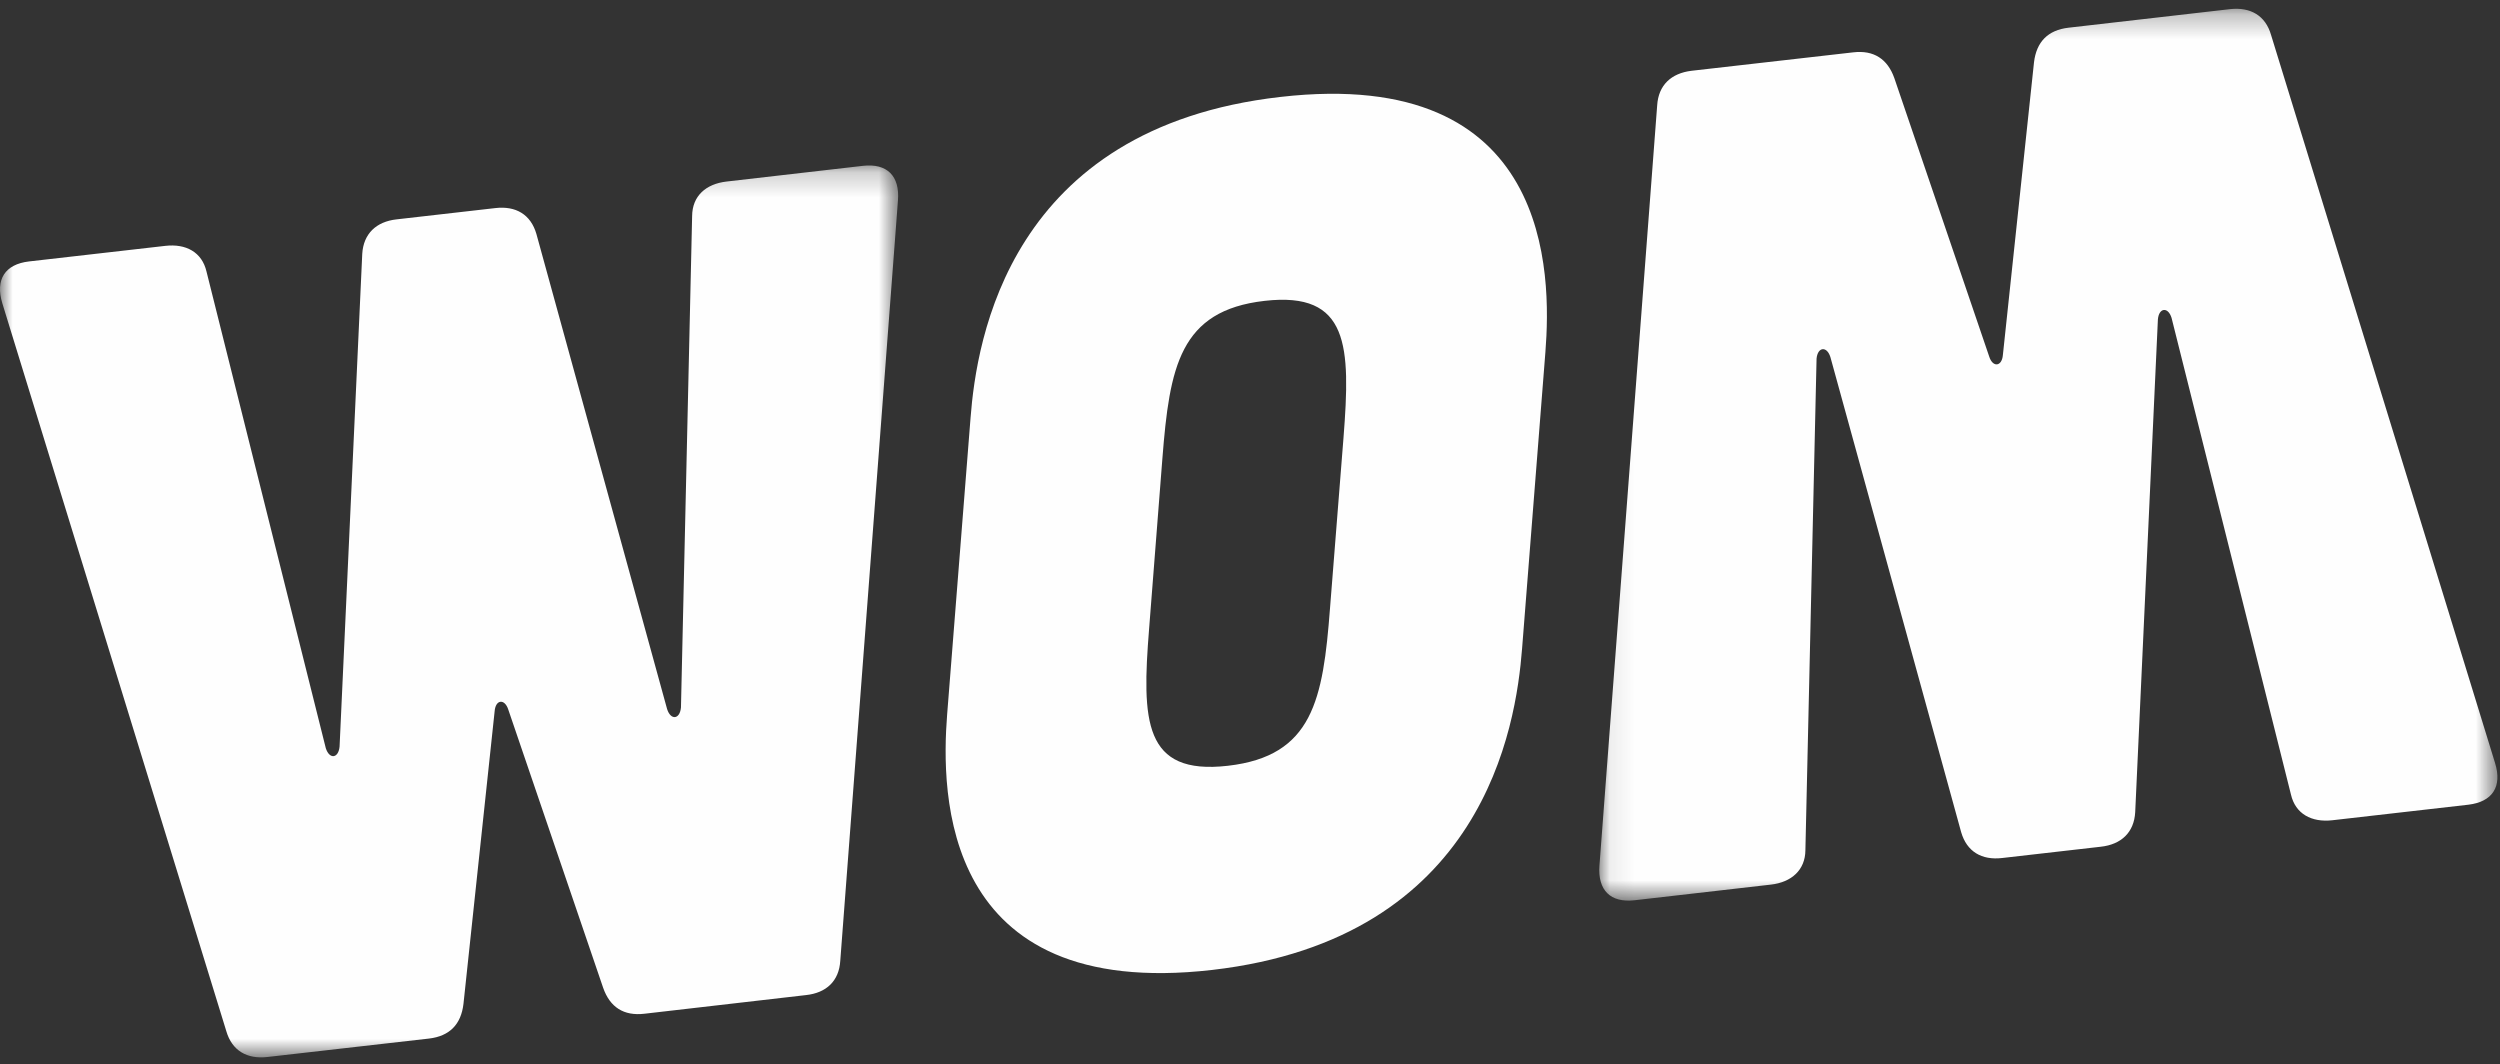 <?xml version="1.0" encoding="UTF-8"?>
<svg width="101px" height="43px" viewBox="0 0 101 43" version="1.1" xmlns="http://www.w3.org/2000/svg" xmlns:xlink="http://www.w3.org/1999/xlink">
    <rect x="0" y="0" width="101" height="43" fill="#333333" stroke="none"/>
    <!-- Generator: Sketch 48.2 (47327) - http://www.bohemiancoding.com/sketch -->
    <title>Page 1</title>
    <desc>Created with Sketch.</desc>
    <defs>
        <polygon id="path-1" points="36.368 36.313 36.368 0.282 0.083 0.282 0.083 36.313 36.368 36.313"></polygon>
        <polygon id="path-3" points="0 36.248 36.285 36.248 36.285 0.215 0 0.215"></polygon>
    </defs>
    <g id="Artboard" stroke="none" stroke-width="1" fill="none" fill-rule="evenodd" transform="translate(-325, -19)">
        <g id="Group">
            <g id="Page-1" transform="translate(325, 19)">
                <g id="Group-3" transform="translate(64.528, 0.073)">
                    <mask id="mask-2" fill="white">
                        <use xlink:href="#path-1"></use>
                    </mask>
                    <g id="Clip-2"></g>
                    <path d="M36.27,30.745 C36.571,31.706 36.169,32.32 35.195,32.437 L29.69,33.066 C28.86,33.157 28.206,32.81 28.026,32.024 L23.203,12.769 C23.061,12.311 22.69,12.356 22.651,12.834 L21.734,32.742 C21.688,33.554 21.175,34.044 20.342,34.135 L16.364,34.59 C15.53,34.69 14.929,34.329 14.703,33.547 L9.42,14.353 C9.275,13.896 8.905,13.94 8.861,14.418 L8.41,34.275 C8.405,35.075 7.848,35.57 7.017,35.665 L1.512,36.297 C0.536,36.409 0.014,35.896 0.09,34.893 L2.422,4.184 C2.472,3.37 2.984,2.885 3.815,2.786 L10.341,2.042 C11.172,1.944 11.729,2.31 12.003,3.083 L15.836,14.332 C15.979,14.784 16.352,14.742 16.389,14.264 L17.646,2.441 C17.745,1.622 18.203,1.142 19.041,1.046 L25.561,0.297 C26.394,0.202 26.999,0.559 27.223,1.34 L36.27,30.745 Z" id="Fill-1" fill="#FEFEFE" mask="url(#mask-2)"></path>
                </g>
                <g id="Group-6" transform="translate(0, 6.47)">
                    <mask id="mask-4" fill="white">
                        <use xlink:href="#path-3"></use>
                    </mask>
                    <g id="Clip-5"></g>
                    <path d="M0.095,5.787 C-0.2,4.821 0.203,4.205 1.172,4.092 L6.677,3.463 C7.514,3.367 8.161,3.717 8.343,4.503 L13.162,23.756 C13.309,24.216 13.673,24.174 13.719,23.691 L14.635,3.782 C14.685,2.973 15.199,2.483 16.025,2.392 L20.008,1.937 C20.841,1.839 21.442,2.196 21.67,2.98 L26.951,22.177 C27.099,22.639 27.465,22.597 27.511,22.114 L27.962,2.257 C27.969,1.447 28.517,0.96 29.355,0.864 L34.861,0.23 C35.833,0.12 36.36,0.633 36.277,1.636 L33.947,32.346 C33.899,33.16 33.386,33.645 32.557,33.732 L26.033,34.485 C25.197,34.583 24.642,34.219 24.368,33.439 L20.535,22.198 C20.39,21.745 20.019,21.785 19.983,22.268 L18.724,34.088 C18.627,34.914 18.166,35.39 17.331,35.488 L10.809,36.232 C9.973,36.33 9.372,35.971 9.144,35.192 L0.095,5.787 Z" id="Fill-4" fill="#FEFEFE" mask="url(#mask-4)"></path>
                </g>
                <path d="M39.21,16.886 C39.452,13.725 40.766,5.164 51.731,3.916 C62.697,2.658 62.683,11.061 62.434,14.227 L61.492,26.203 C61.246,29.369 59.934,37.923 48.969,39.186 C38.001,40.443 38.018,32.031 38.264,28.87 L39.21,16.886 Z M46.423,25.412 C46.13,29.108 46.188,31.331 49.609,30.937 C53.039,30.545 53.451,28.265 53.732,24.579 L54.278,17.677 C54.565,13.987 54.513,11.763 51.087,12.155 C47.659,12.547 47.251,14.824 46.961,18.517 L46.423,25.412 Z" id="Fill-7" fill="#FEFEFE"></path>
            </g>
        </g>
    </g>
</svg>